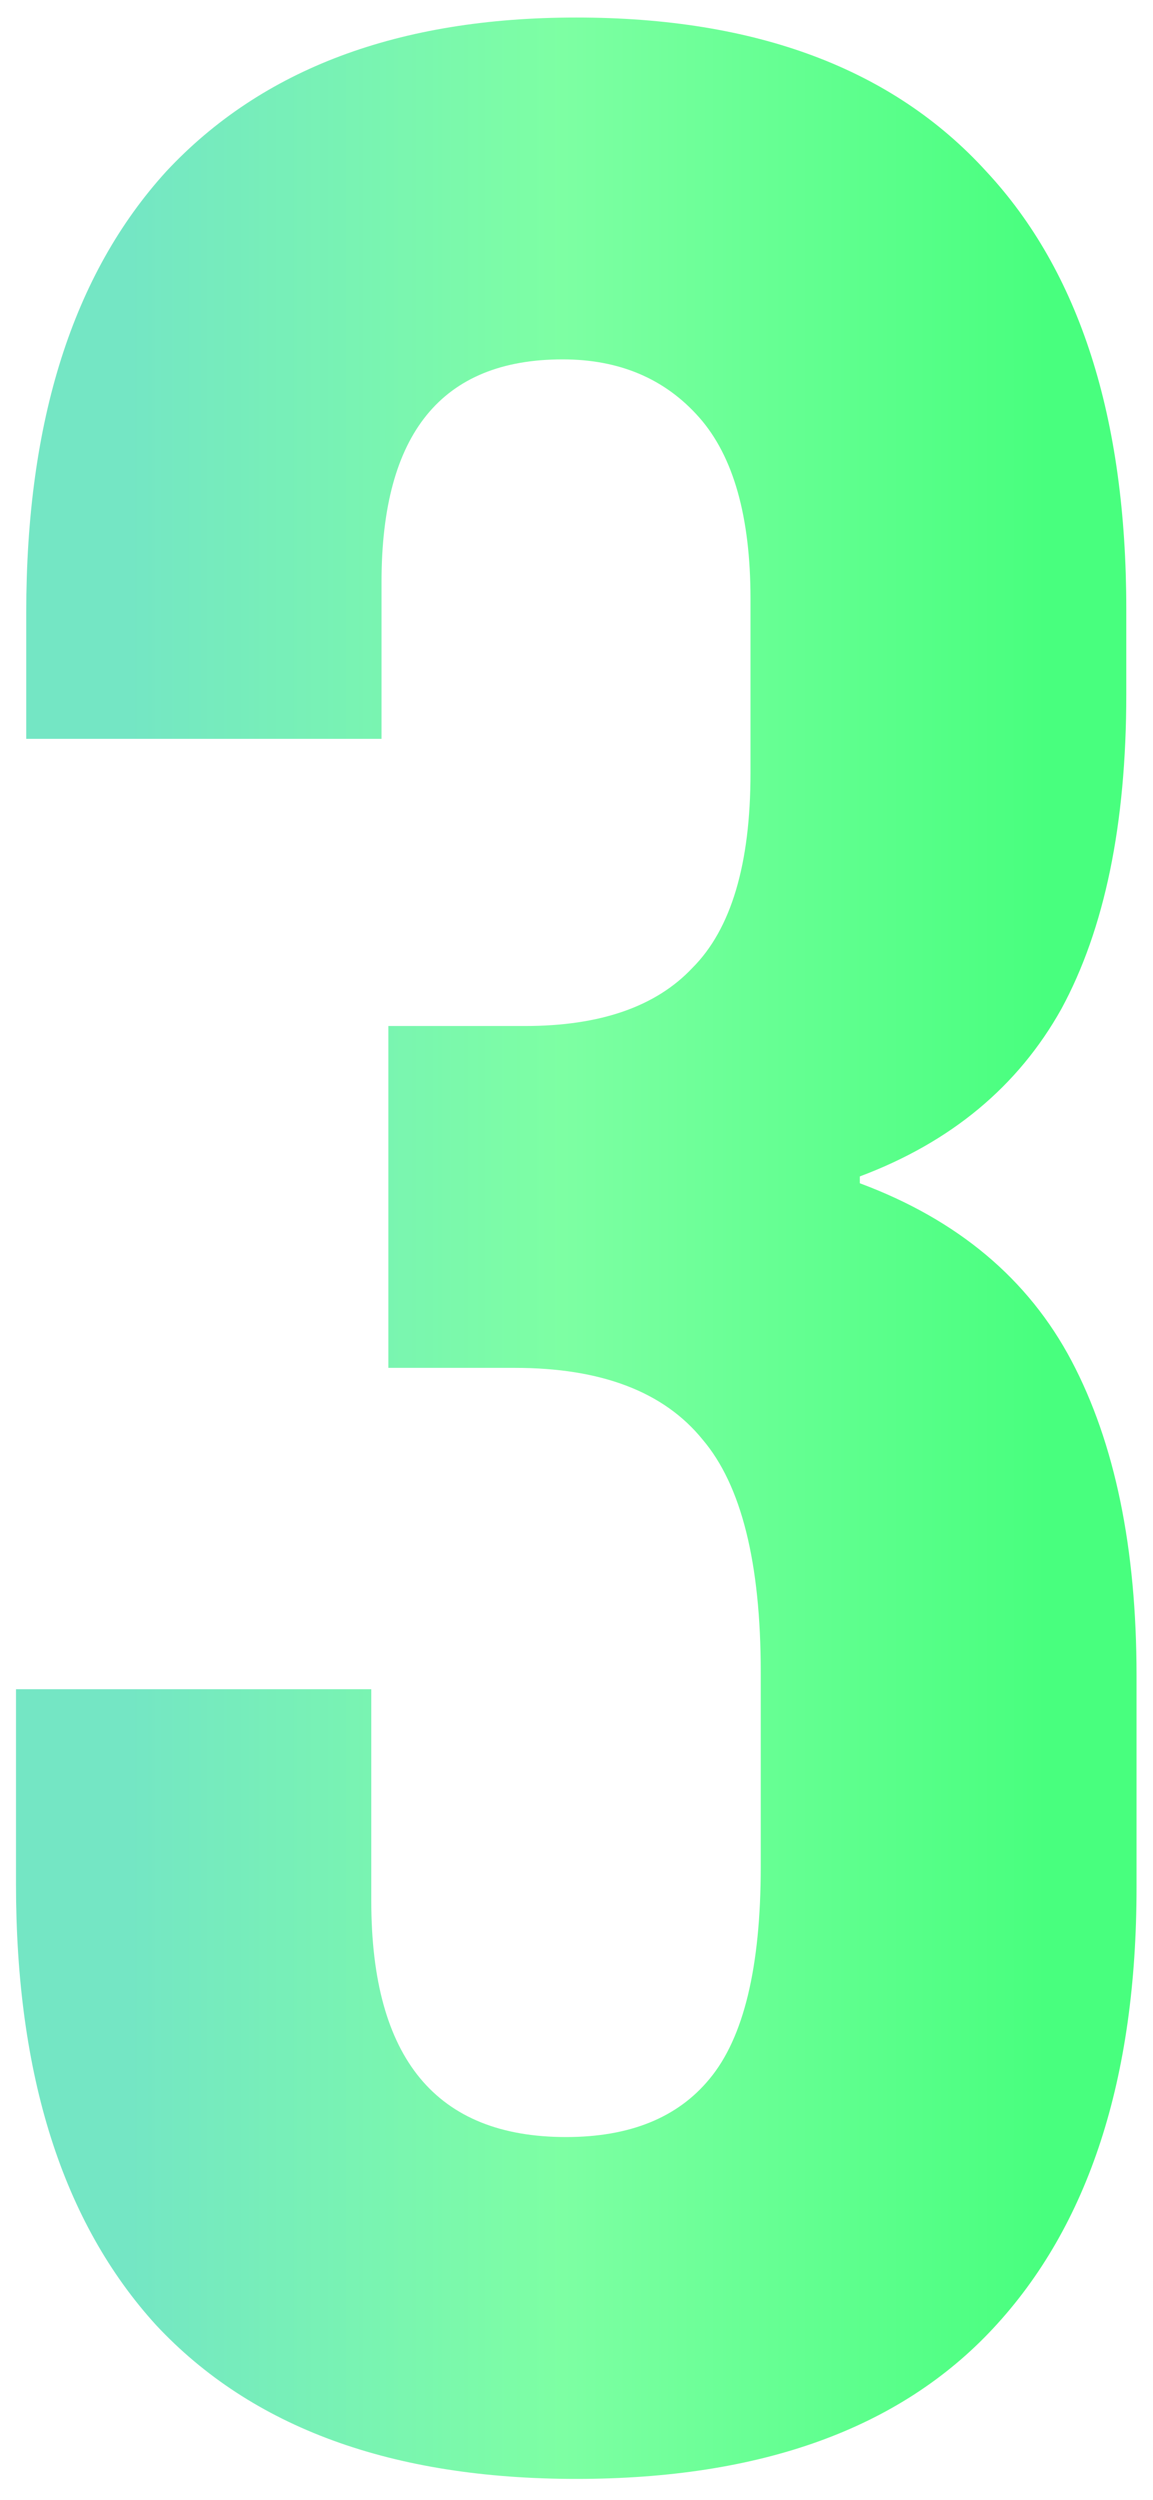 <svg xmlns="http://www.w3.org/2000/svg" width="54" height="117" viewBox="0 0 54 117" fill="none"><path d="M26.989 116.02C18.349 116.02 11.789 113.62 7.309 108.82C2.935 104.02 0.749 97.14 0.749 88.18V79.06H17.389V88.98C17.389 96.34 20.429 100.02 26.509 100.02C29.495 100.02 31.735 99.114 33.229 97.3C34.829 95.38 35.629 92.073 35.629 87.38V78.26C35.629 73.14 34.722 69.513 32.909 67.38C31.095 65.14 28.162 64.02 24.109 64.02H18.189V48.02H24.589C28.109 48.02 30.722 47.114 32.429 45.3C34.242 43.487 35.149 40.447 35.149 36.18V28.02C35.149 24.18 34.349 21.354 32.749 19.54C31.149 17.727 29.015 16.82 26.349 16.82C20.695 16.82 17.869 20.287 17.869 27.22V34.58H1.229V28.66C1.229 19.7 3.415 12.82 7.789 8.02C12.269 3.22 18.669 0.82 26.989 0.82C35.415 0.82 41.815 3.22 46.189 8.02C50.562 12.713 52.749 19.54 52.749 28.5V32.5C52.749 38.58 51.735 43.487 49.709 47.22C47.682 50.847 44.535 53.46 40.269 55.06V55.38C44.855 57.087 48.162 59.86 50.189 63.7C52.215 67.54 53.229 72.447 53.229 78.42V88.34C53.229 97.3 50.989 104.18 46.509 108.98C42.135 113.673 35.629 116.02 26.989 116.02Z" fill="url(#paint0_linear_134_1105)"></path><defs><linearGradient id="paint0_linear_134_1105" x1="6" y1="71.92" x2="49" y2="71.92" gradientUnits="userSpaceOnUse"><stop stop-color="#74E6C4"></stop><stop offset="0.474" stop-color="#7DFFA3"></stop><stop offset="1" stop-color="#48FF7E"></stop></linearGradient></defs></svg>